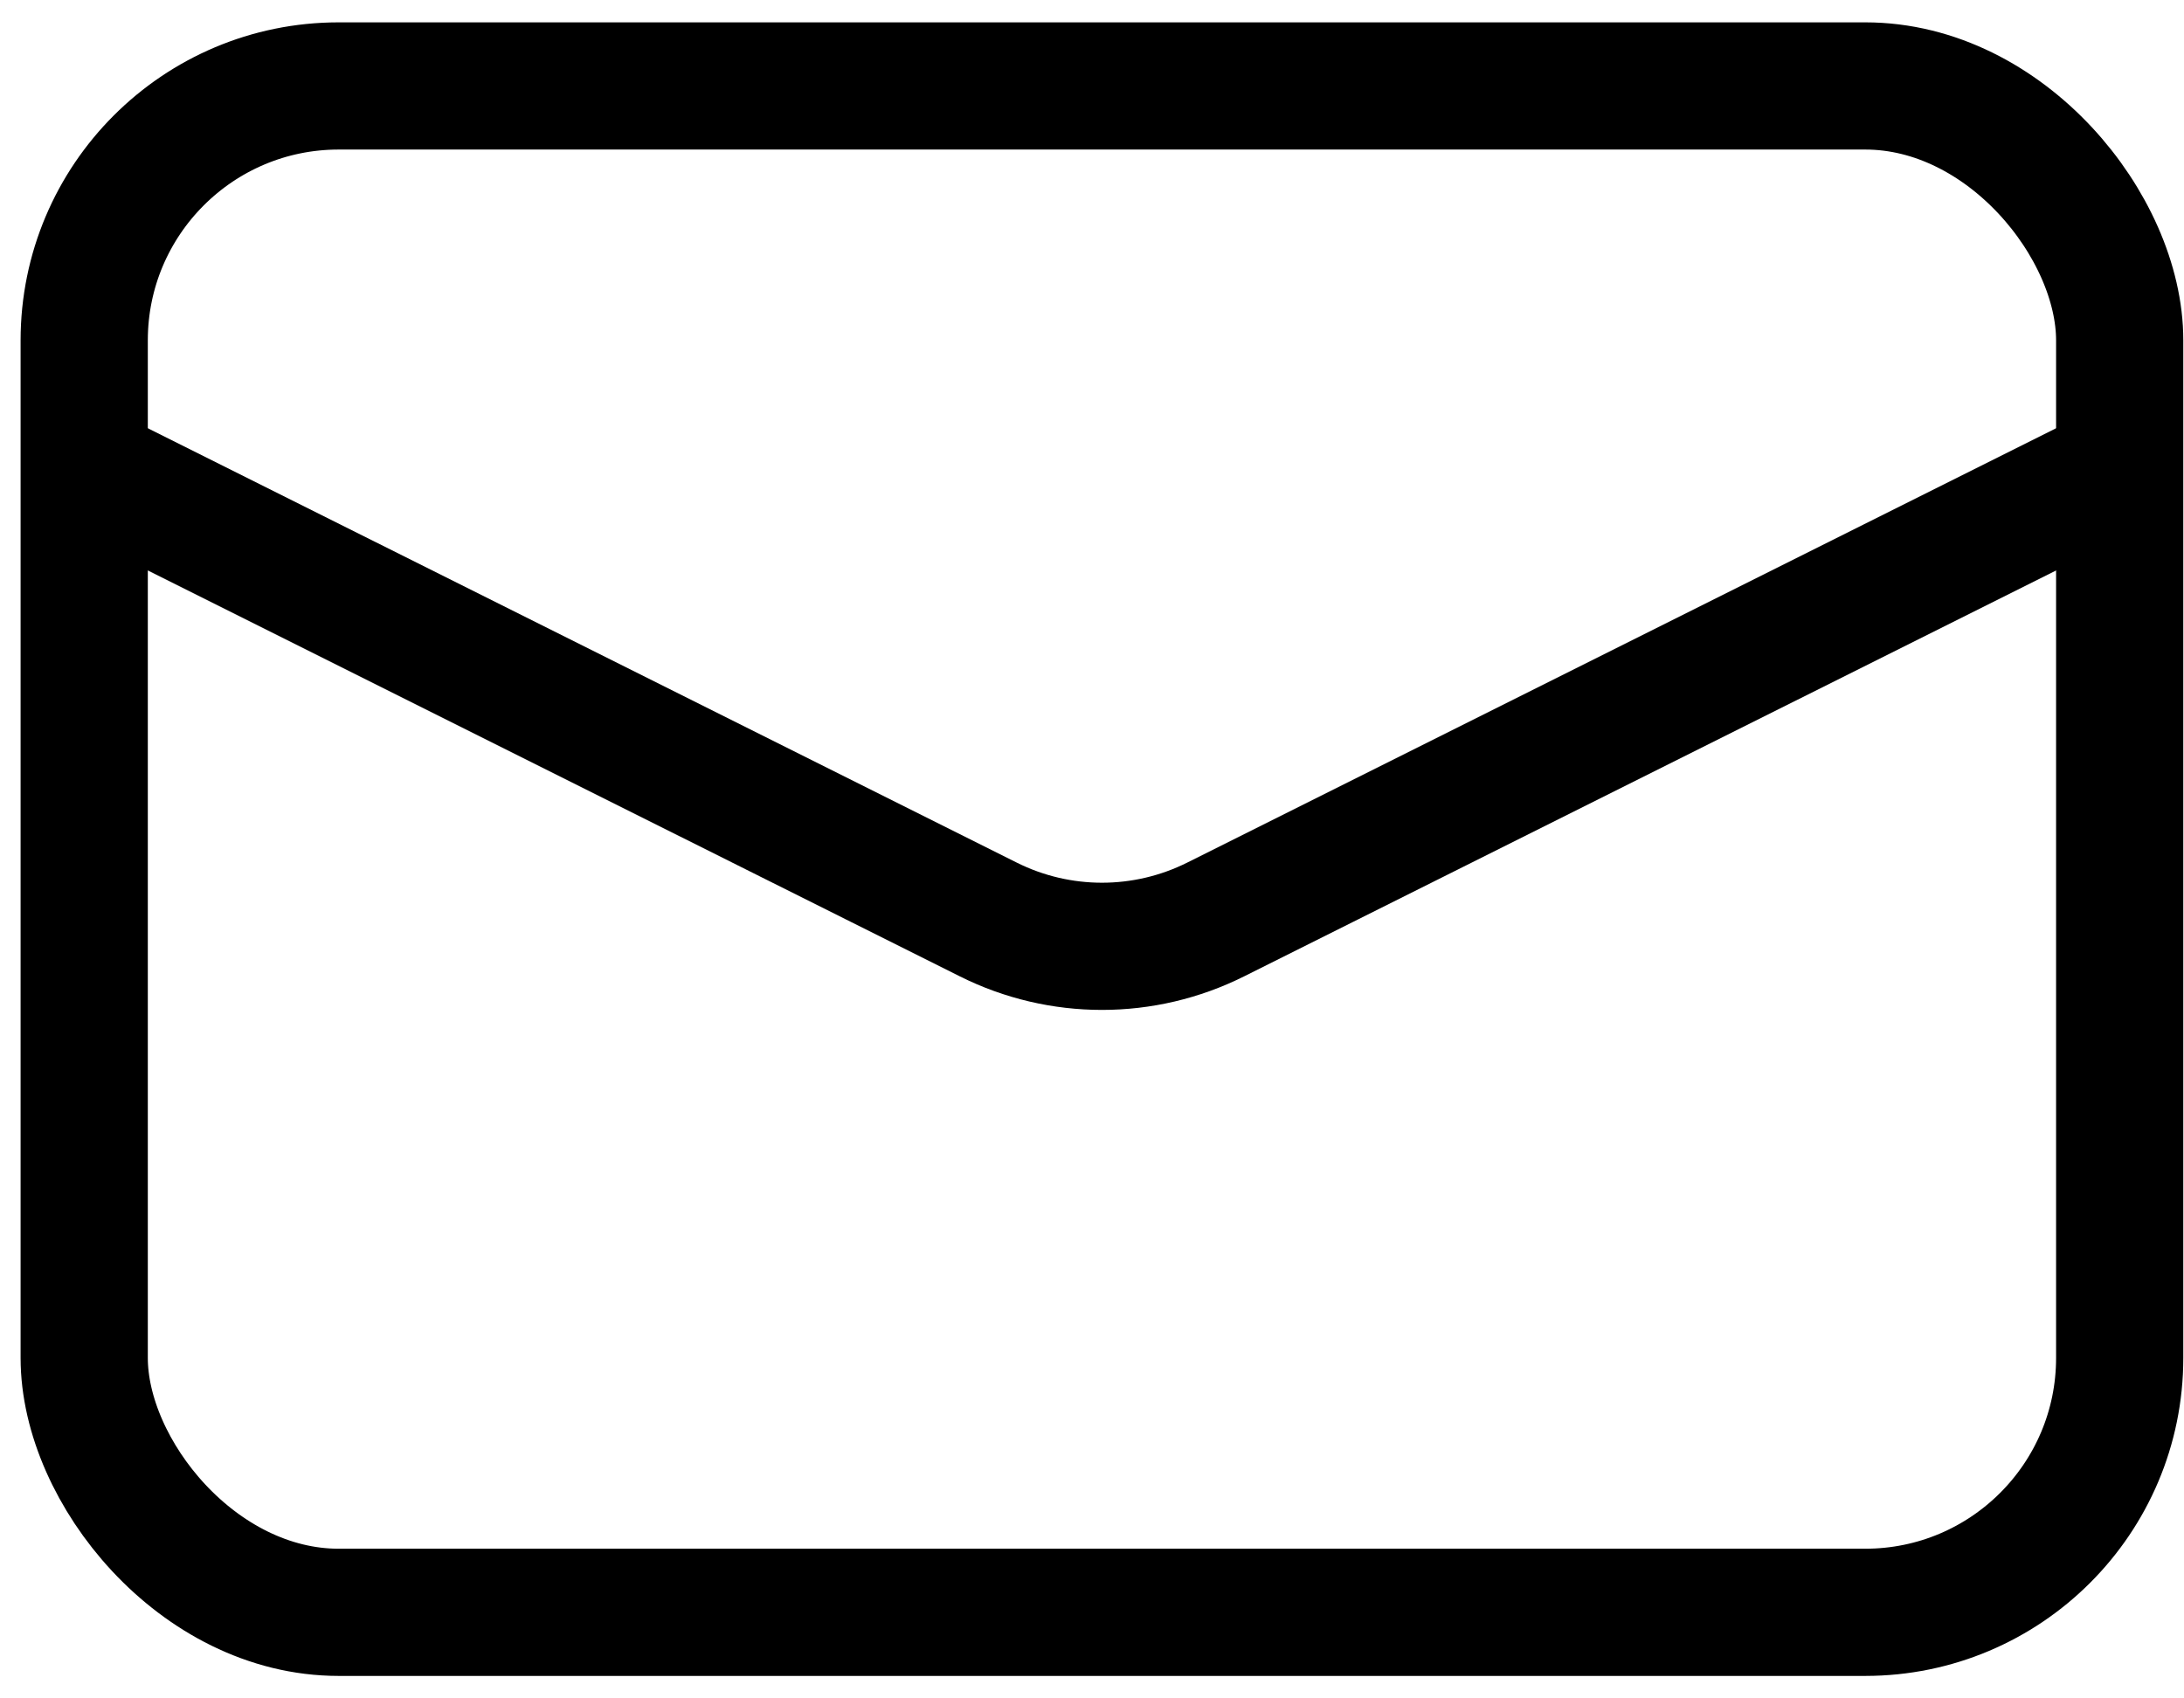 <?xml version="1.0" encoding="UTF-8"?>
<svg xmlns="http://www.w3.org/2000/svg" width="36" height="28" viewBox="0 0 36 28" fill="none">
  <rect x="1.388" y="1.417" width="33.552" height="25.164" rx="4.194" stroke="black" stroke-width="2.097"></rect>
  <path d="M1.388 7.708L16.289 15.158C17.47 15.749 18.859 15.749 20.04 15.158L34.941 7.708" stroke="black" stroke-width="2.097"></path>
</svg>
